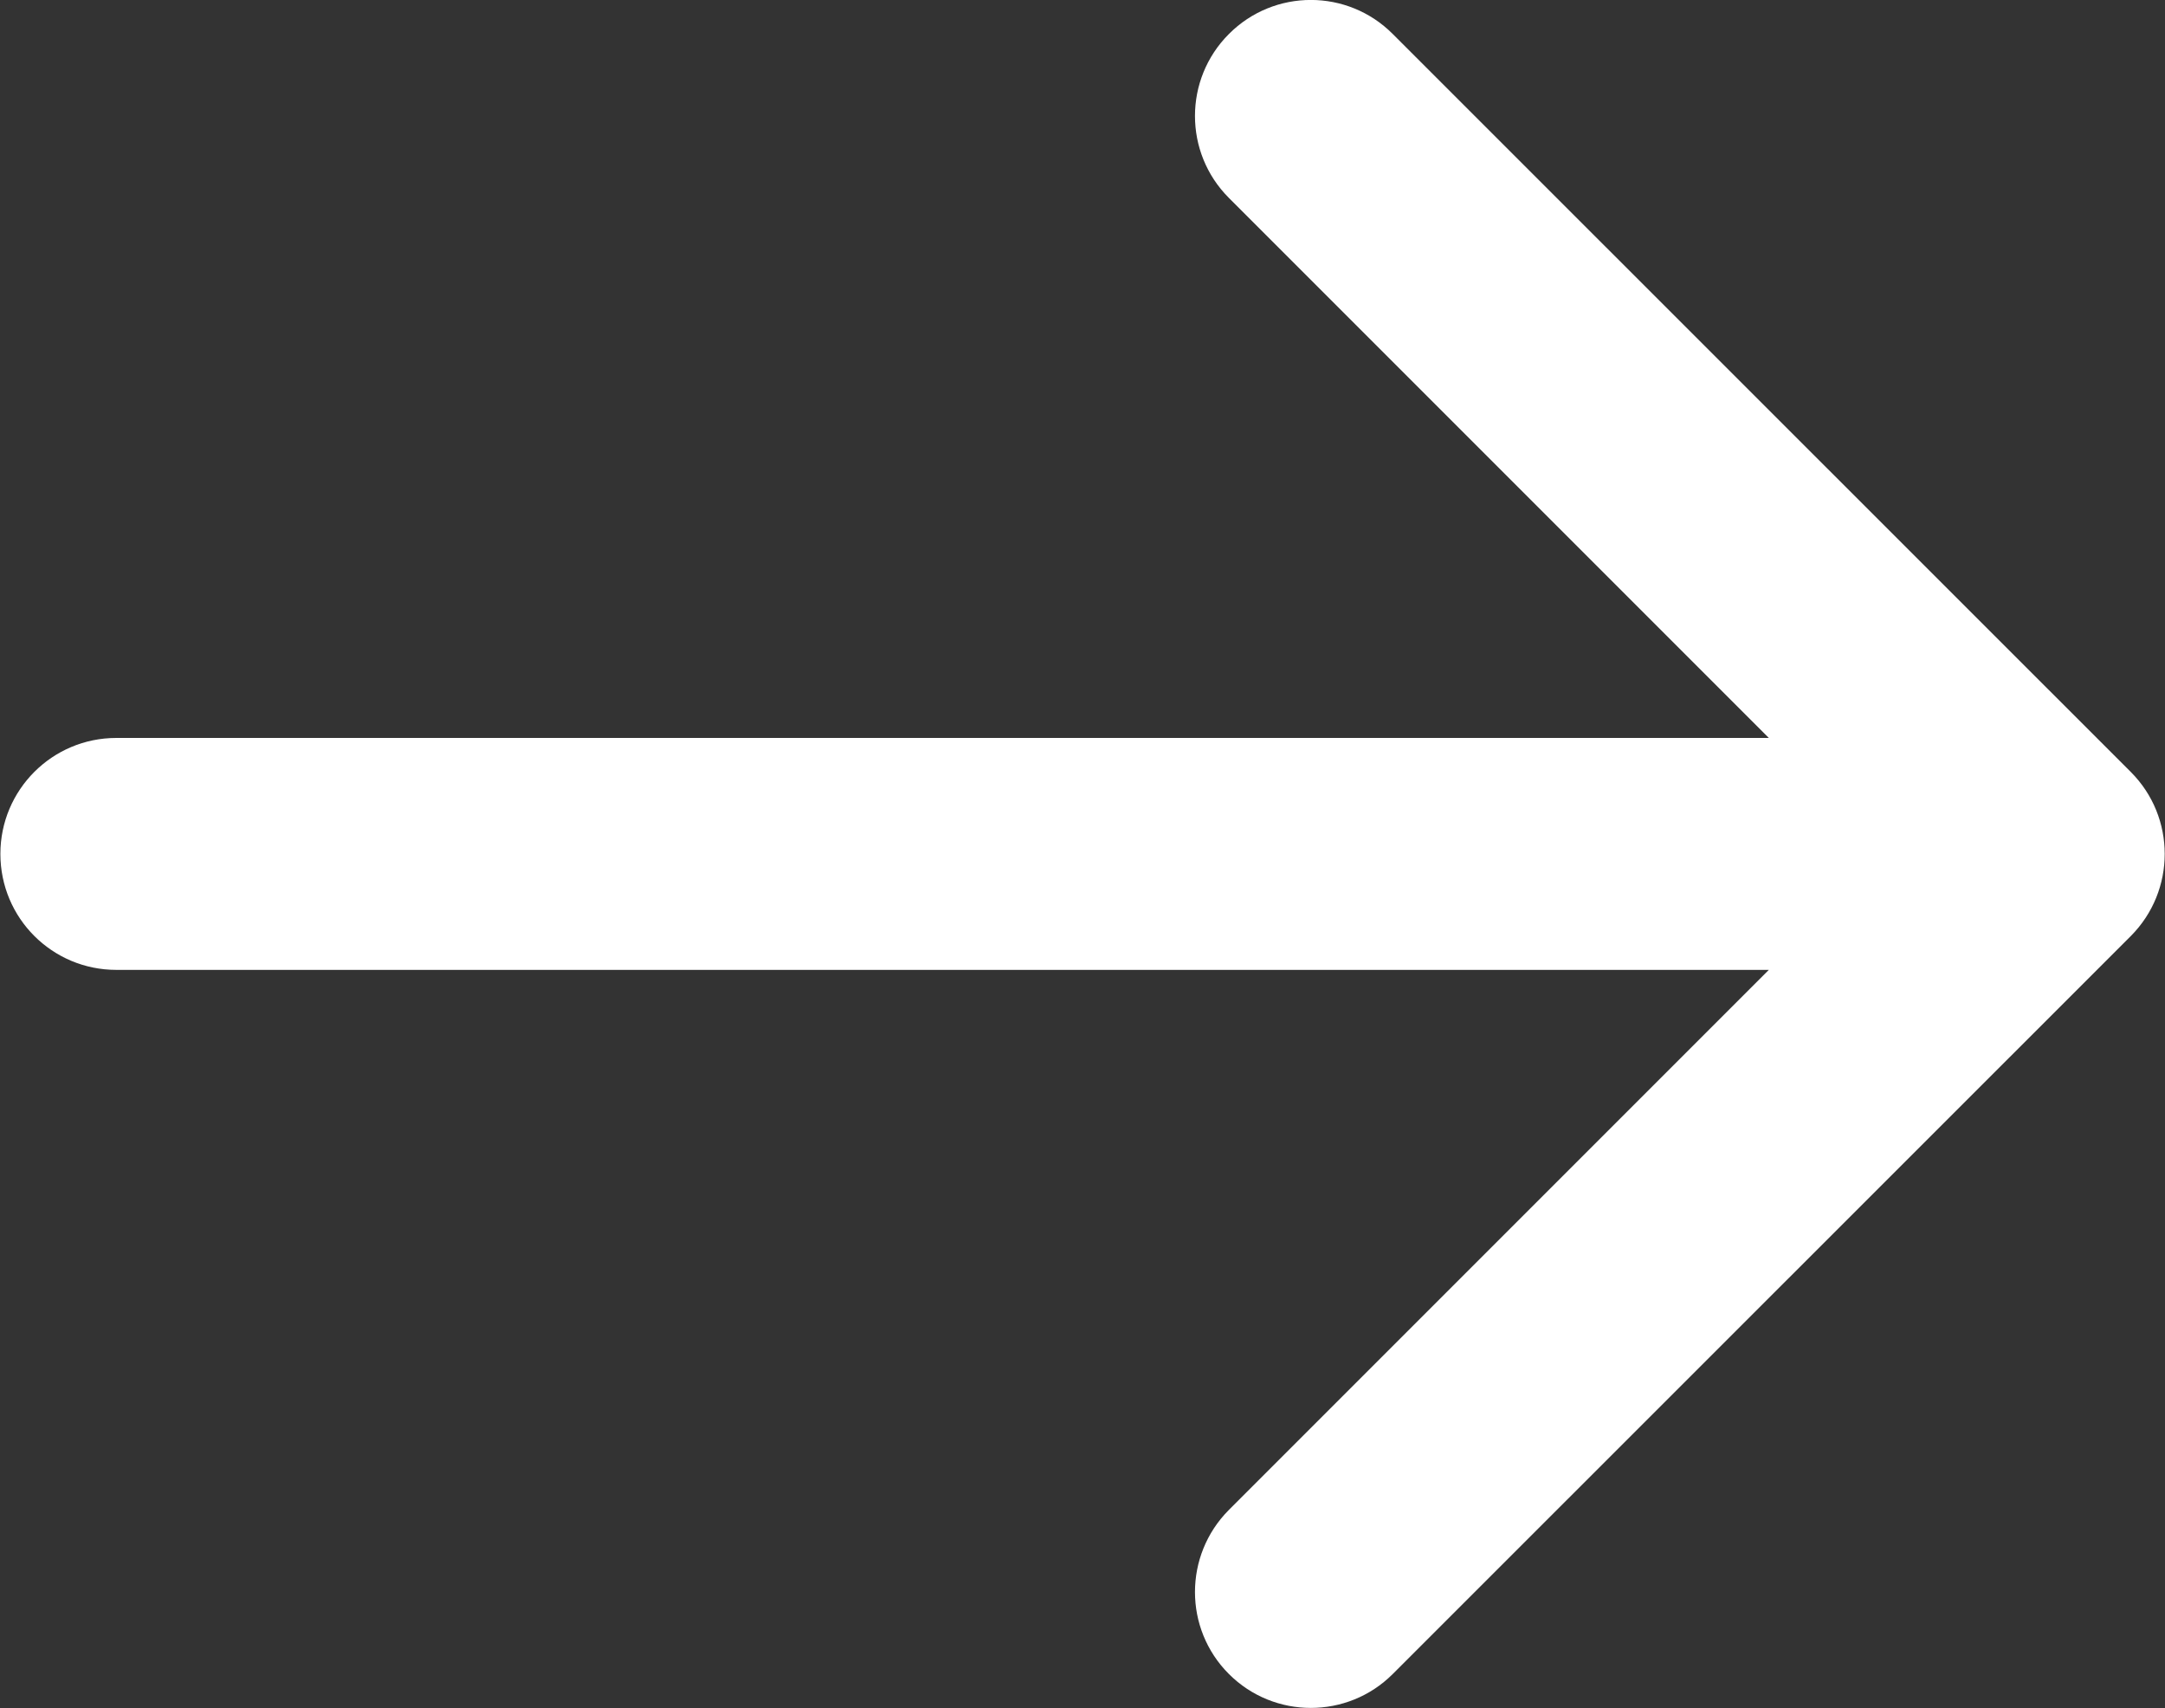 <?xml version="1.0" encoding="UTF-8"?> <svg xmlns="http://www.w3.org/2000/svg" viewBox="0 0 11.203 8.837" fill="none"><rect x="0" y="0" width="11.203" height="8.837" fill="#333333" stroke="none"/><path d="M0.602 3.818C0.27 3.818 0.002 4.087 0.002 4.418C0.002 4.75 0.27 5.018 0.602 5.018V4.418V3.818ZM11.026 4.843C11.26 4.608 11.26 4.228 11.026 3.994L7.207 0.176C6.973 -0.059 6.593 -0.059 6.359 0.176C6.125 0.41 6.125 0.79 6.359 1.024L9.753 4.418L6.359 7.812C6.125 8.047 6.125 8.427 6.359 8.661C6.593 8.895 6.973 8.895 7.207 8.661L11.026 4.843ZM0.602 4.418V5.018H10.602V4.418V3.818H0.602V4.418Z" fill="white"></path></svg> 